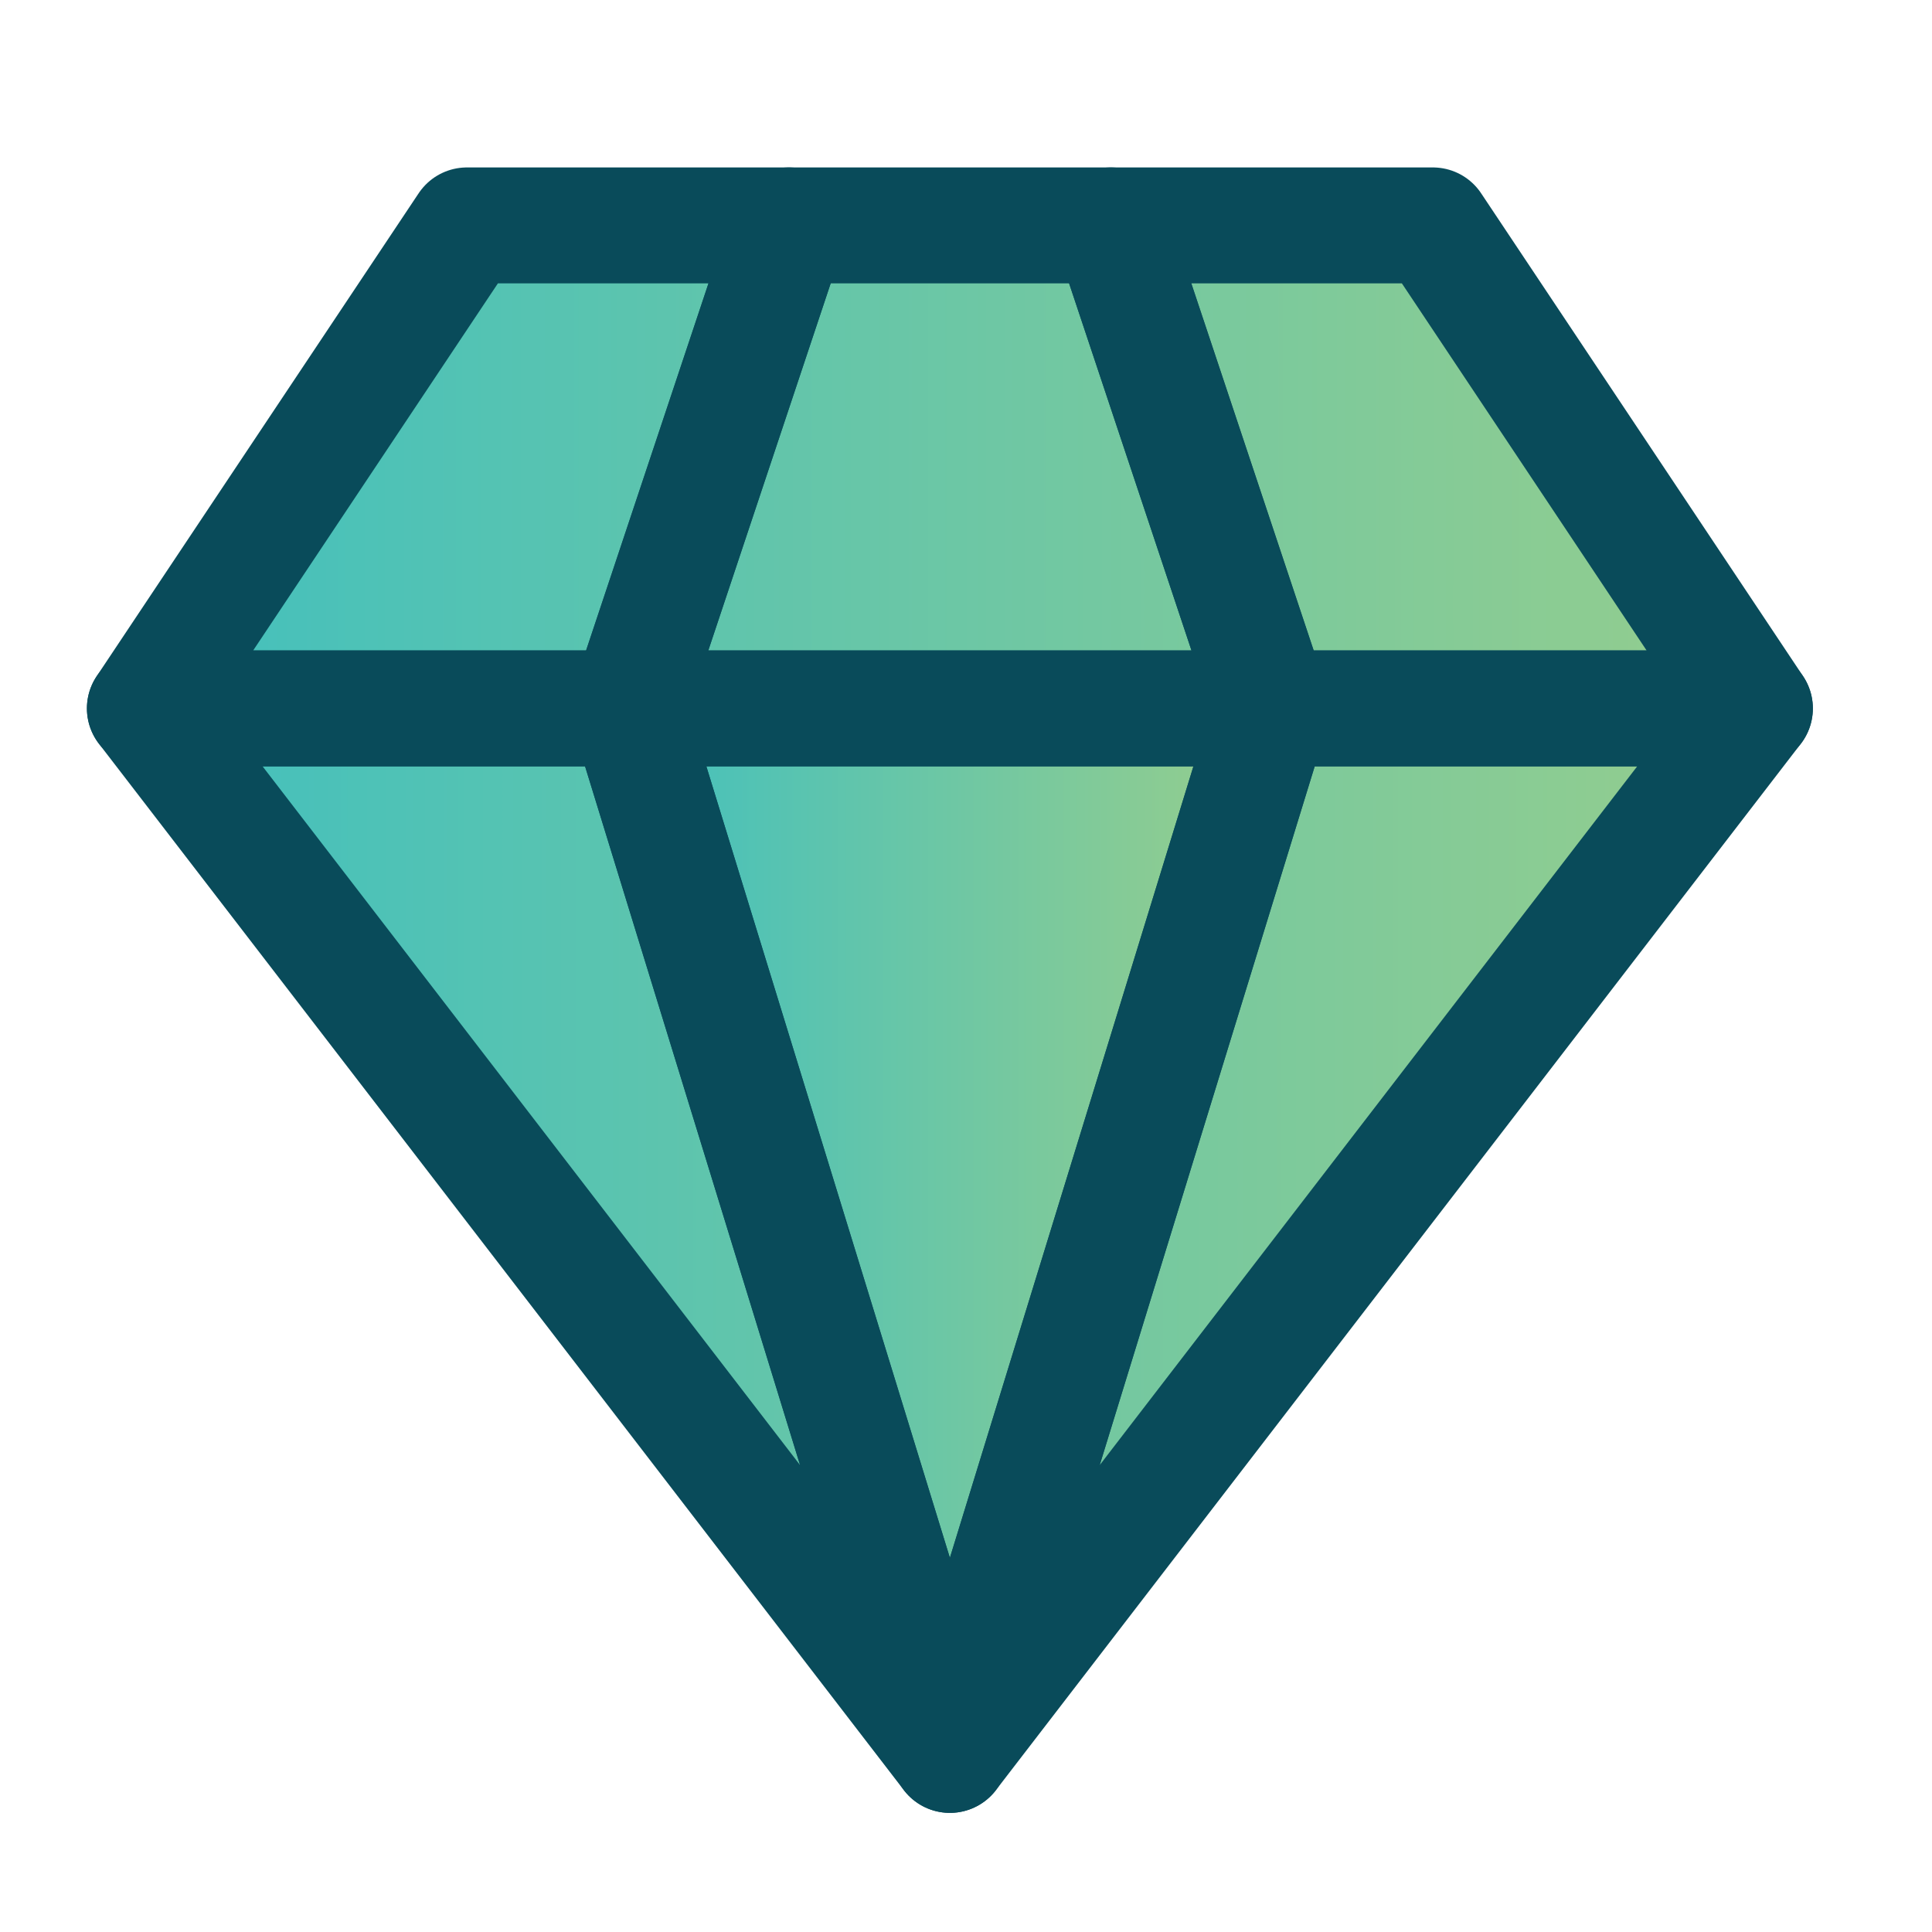 <svg width="100" height="100" viewBox="0 0 100 100" fill="none" xmlns="http://www.w3.org/2000/svg">
<g clip-path="url(#clip0_17236_9404)">
<path d="M65.87 37.5C65.65 37.5 65.457 37.643 65.392 37.853L63.084 45.375L51.567 82.765C51.403 83.297 52.102 83.659 52.442 83.217L86.965 38.305C87.218 37.976 86.984 37.5 86.569 37.5H65.87Z" fill="#15919B"/>
<path d="M65.87 37.5C65.65 37.5 65.457 37.643 65.392 37.853L63.084 45.375L51.567 82.765C51.403 83.297 52.102 83.659 52.442 83.217L86.965 38.305C87.218 37.976 86.984 37.5 86.569 37.5H65.87Z" fill="url(#paint0_linear_17236_9404)"/>
<path d="M30.733 37.853C30.669 37.643 30.475 37.5 30.255 37.5H9.516C9.101 37.5 8.866 37.976 9.119 38.305L43.685 83.221C44.025 83.663 44.724 83.301 44.559 82.769L33.042 45.375L30.733 37.853Z" fill="#15919B"/>
<path d="M30.733 37.853C30.669 37.643 30.475 37.5 30.255 37.5H9.516C9.101 37.5 8.866 37.976 9.119 38.305L43.685 83.221C44.025 83.663 44.724 83.301 44.559 82.769L33.042 45.375L30.733 37.853Z" fill="url(#paint1_linear_17236_9404)"/>
<path d="M40.819 12.5C40.603 12.5 40.412 12.638 40.344 12.843L36.666 23.958L33.053 34.758C32.945 35.082 33.186 35.417 33.527 35.417H62.596C62.938 35.417 63.179 35.082 63.071 34.758L55.739 12.841C55.67 12.637 55.479 12.5 55.264 12.5H40.819Z" fill="#15919B"/>
<path d="M40.819 12.5C40.603 12.5 40.412 12.638 40.344 12.843L36.666 23.958L33.053 34.758C32.945 35.082 33.186 35.417 33.527 35.417H62.596C62.938 35.417 63.179 35.082 63.071 34.758L55.739 12.841C55.67 12.637 55.479 12.5 55.264 12.5H40.819Z" fill="url(#paint2_linear_17236_9404)"/>
<path d="M63.093 38.147C63.192 37.825 62.951 37.5 62.615 37.5H33.469C33.133 37.5 32.892 37.825 32.991 38.147L35.292 45.625L47.564 85.529C47.709 86 48.375 86 48.52 85.529L60.792 45.625L63.093 38.147Z" fill="#15919B"/>
<path d="M63.093 38.147C63.192 37.825 62.951 37.5 62.615 37.5H33.469C33.133 37.5 32.892 37.825 32.991 38.147L35.292 45.625L47.564 85.529C47.709 86 48.375 86 48.52 85.529L60.792 45.625L63.093 38.147Z" fill="url(#paint3_linear_17236_9404)"/>
<path d="M8.852 34.639C8.63 34.971 8.869 35.417 9.268 35.417H30.265C30.48 35.417 30.671 35.279 30.739 35.075L38.071 13.159C38.18 12.835 37.939 12.5 37.597 12.5H23.892C23.725 12.5 23.569 12.584 23.477 12.723L8.852 34.639Z" fill="#15919B"/>
<path d="M8.852 34.639C8.63 34.971 8.869 35.417 9.268 35.417H30.265C30.48 35.417 30.671 35.279 30.739 35.075L38.071 13.159C38.18 12.835 37.939 12.5 37.597 12.5H23.892C23.725 12.5 23.569 12.584 23.477 12.723L8.852 34.639Z" fill="url(#paint4_linear_17236_9404)"/>
<path d="M72.648 12.723C72.555 12.584 72.399 12.5 72.232 12.5H58.527C58.186 12.5 57.945 12.835 58.053 13.159L61.666 23.958L65.344 35.074C65.412 35.278 65.603 35.417 65.819 35.417H86.856C87.256 35.417 87.494 34.971 87.272 34.639L72.648 12.723Z" fill="#15919B"/>
<path d="M72.648 12.723C72.555 12.584 72.399 12.5 72.232 12.5H58.527C58.186 12.5 57.945 12.835 58.053 13.159L61.666 23.958L65.344 35.074C65.412 35.278 65.603 35.417 65.819 35.417H86.856C87.256 35.417 87.494 34.971 87.272 34.639L72.648 12.723Z" fill="url(#paint5_linear_17236_9404)"/>
</g>
<path d="M65.833 36.667H32.499M65.833 36.667L57.499 11.667H40.833L32.499 36.667M65.833 36.667L49.166 90.834M65.833 36.667H90.833L49.166 90.834M32.499 36.667L49.166 90.834M32.499 36.667H7.499L49.166 90.834" stroke="#094B5A" stroke-width="6" stroke-linecap="round" stroke-linejoin="round"/>
<path d="M7.499 36.667H32.499L40.833 11.667H24.166L7.499 36.667Z" stroke="#094B5A" stroke-width="6" stroke-linecap="round" stroke-linejoin="round"/>
<path d="M90.833 36.667L74.166 11.667H57.499L65.833 36.667H90.833Z" stroke="#094B5A" stroke-width="6" stroke-linecap="round" stroke-linejoin="round"/>
<path d="M65.832 36.667H32.499L49.166 90.834L65.832 36.667Z" stroke="#094B5A" stroke-width="6" stroke-linecap="round" stroke-linejoin="round"/>
<defs>
<linearGradient id="paint0_linear_17236_9404" x1="8.5" y1="48.958" x2="87.584" y2="48.958" gradientUnits="userSpaceOnUse">
<stop stop-color="#43C0BD"/>
<stop offset="1" stop-color="#92CD8F"/>
</linearGradient>
<linearGradient id="paint1_linear_17236_9404" x1="8.5" y1="48.958" x2="87.584" y2="48.958" gradientUnits="userSpaceOnUse">
<stop stop-color="#43C0BD"/>
<stop offset="1" stop-color="#92CD8F"/>
</linearGradient>
<linearGradient id="paint2_linear_17236_9404" x1="8.5" y1="48.958" x2="87.584" y2="48.958" gradientUnits="userSpaceOnUse">
<stop stop-color="#43C0BD"/>
<stop offset="1" stop-color="#92CD8F"/>
</linearGradient>
<linearGradient id="paint3_linear_17236_9404" x1="32.792" y1="62.292" x2="63.292" y2="62.292" gradientUnits="userSpaceOnUse">
<stop stop-color="#43C0BD"/>
<stop offset="1" stop-color="#92CD8F"/>
</linearGradient>
<linearGradient id="paint4_linear_17236_9404" x1="8.333" y1="23.958" x2="87.791" y2="23.958" gradientUnits="userSpaceOnUse">
<stop stop-color="#43C0BD"/>
<stop offset="1" stop-color="#92CD8F"/>
</linearGradient>
<linearGradient id="paint5_linear_17236_9404" x1="8.333" y1="23.958" x2="87.791" y2="23.958" gradientUnits="userSpaceOnUse">
<stop stop-color="#43C0BD"/>
<stop offset="1" stop-color="#92CD8F"/>
</linearGradient>
<clipPath id="clip0_17236_9404">
<rect width="83.333" height="79.167" fill="white" transform="translate(8.333 12.5)"/>
</clipPath>
</defs>
</svg>

